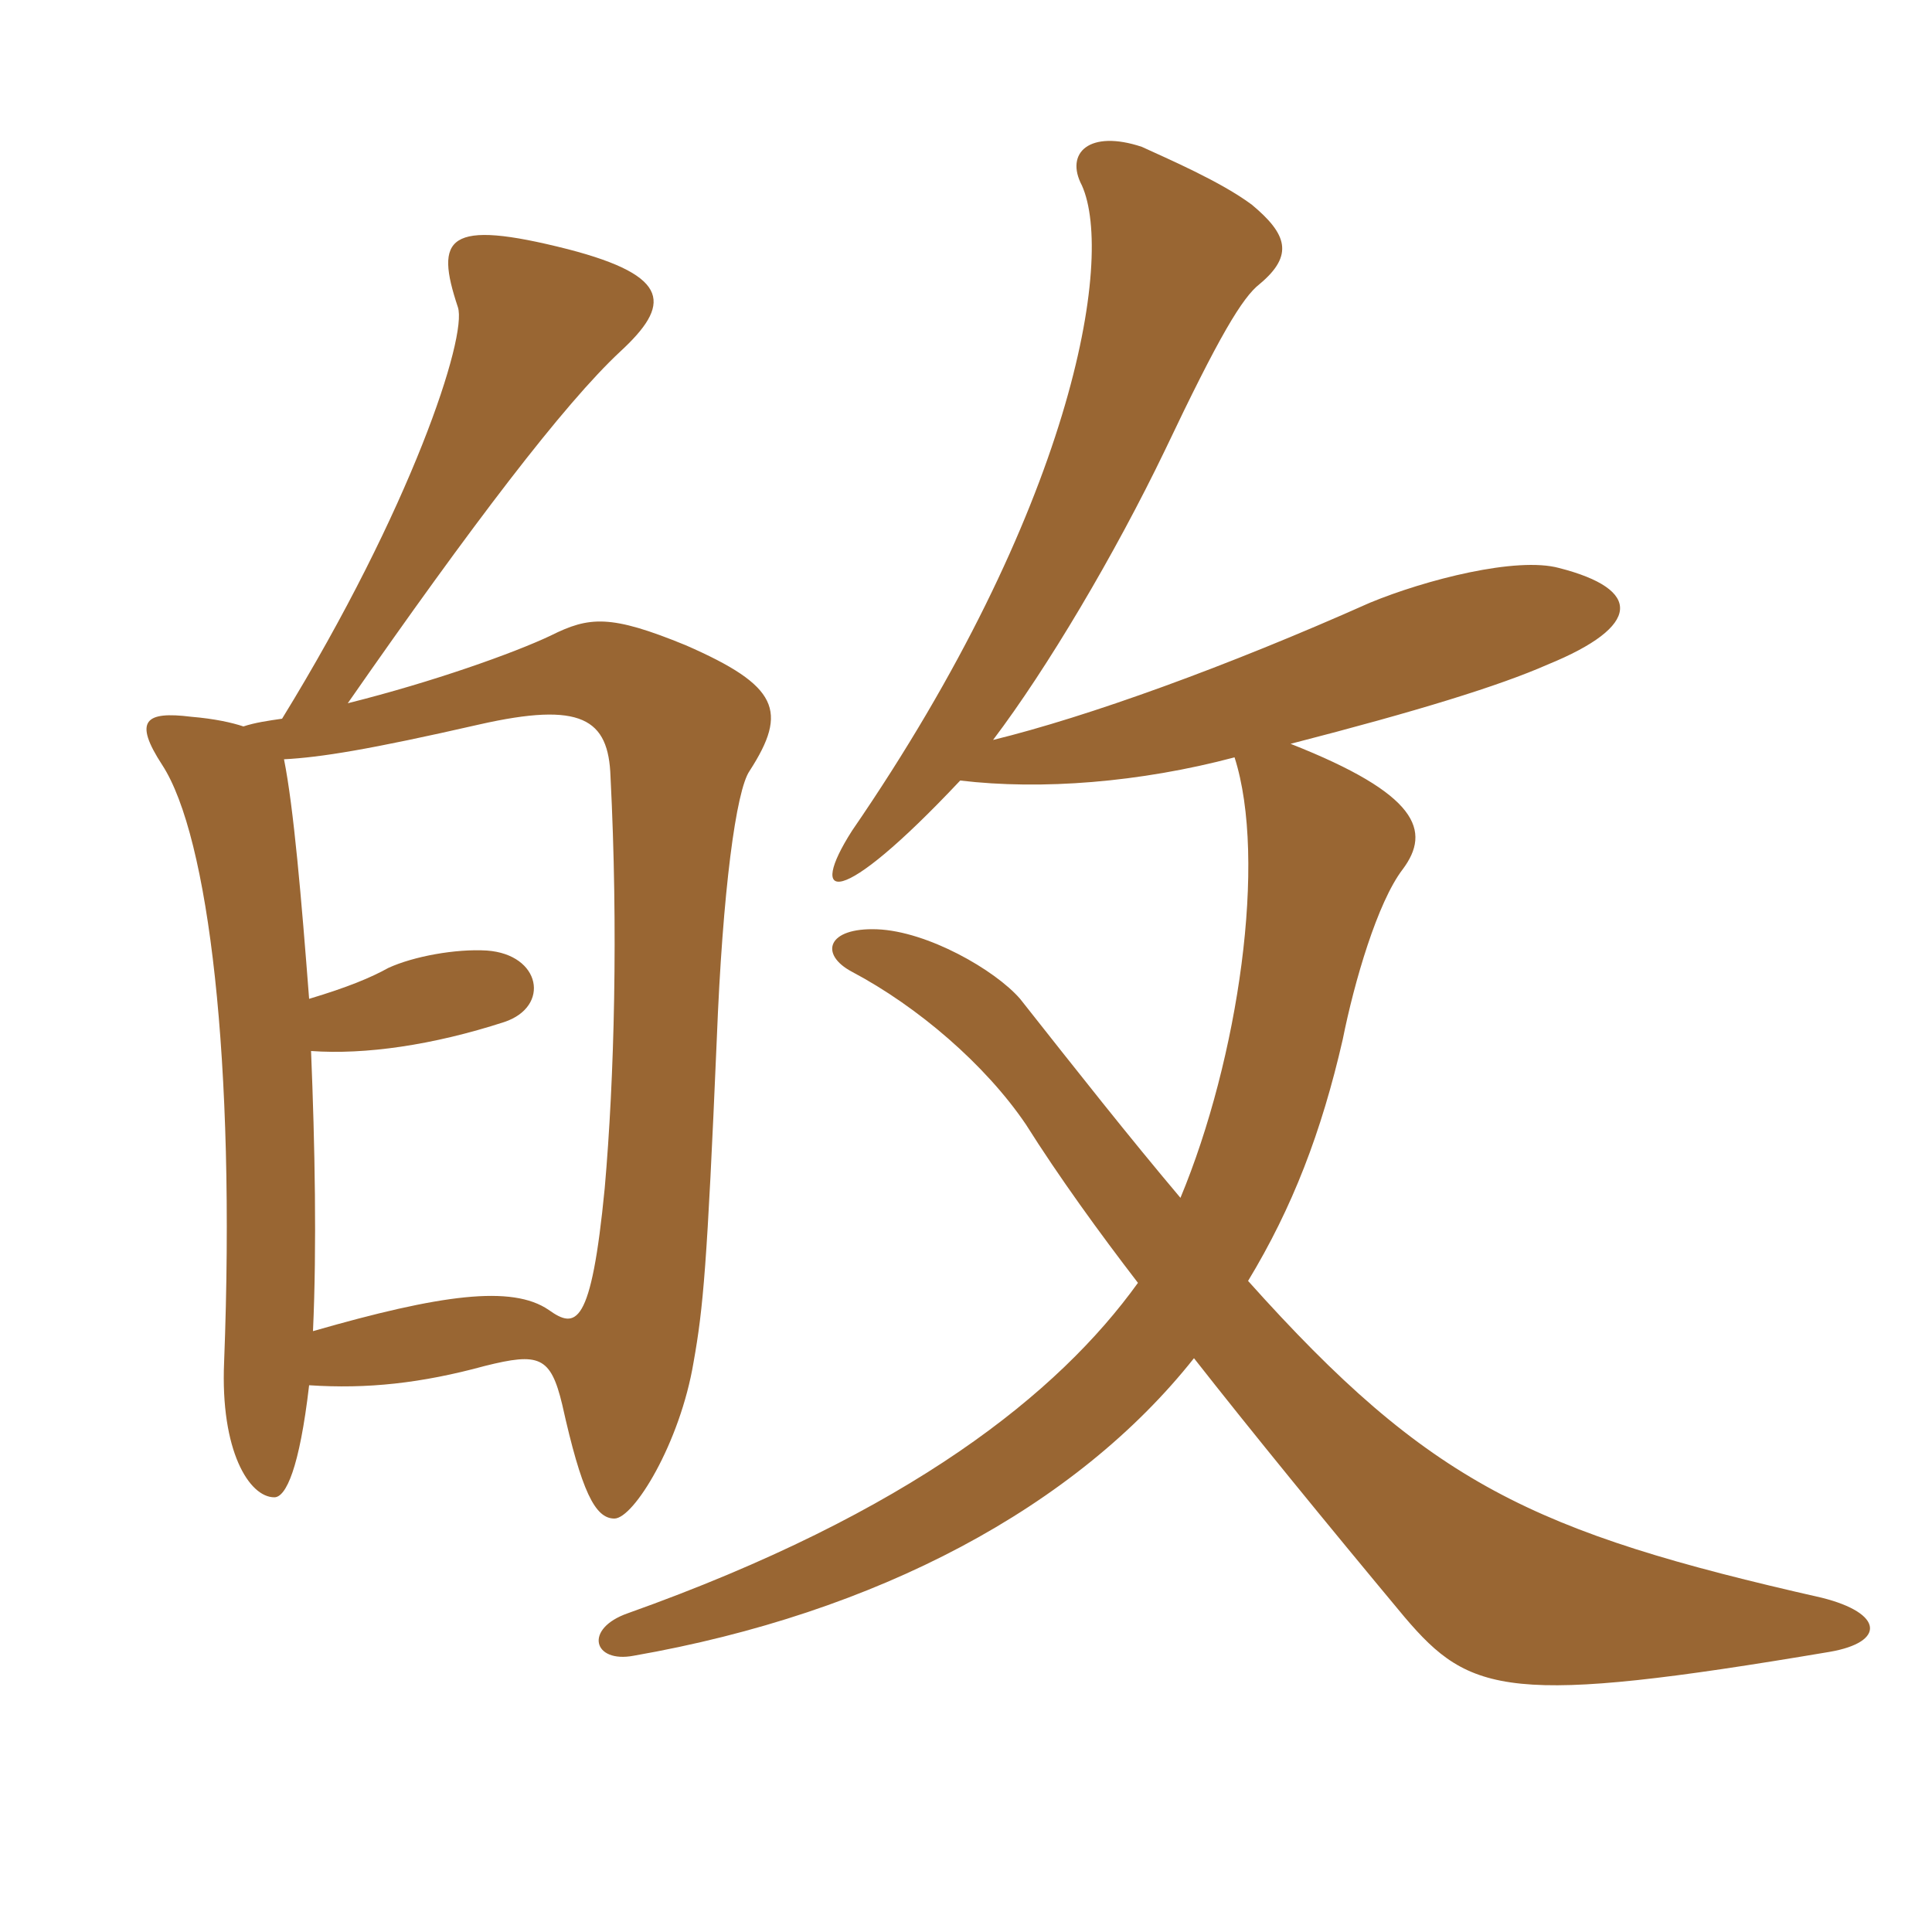 <svg xmlns="http://www.w3.org/2000/svg" xmlns:xlink="http://www.w3.org/1999/xlink" width="150" height="150"><path fill="#996633" padding="10" d="M95.85 58.80C98.40 66.75 96.15 82.20 91.65 93C87.60 88.20 83.70 83.25 79.20 77.55C77.25 75.30 72 72.30 68.10 72.15C64.20 72 63.60 74.10 66.15 75.45C71.25 78.15 76.50 82.65 79.65 87.30C82.20 91.35 85.35 95.70 88.35 99.60C82.20 108.15 70.65 117.45 48.75 125.25C45.30 126.45 46.05 129.15 49.20 128.55C68.10 125.25 83.55 117 92.70 105.45C97.05 111 103.05 118.35 109.05 125.55C114.15 131.55 117.15 132.45 142.05 128.25C146.40 127.50 146.25 125.25 141.45 124.05C118.95 118.95 111 115.20 96.90 99.45C100.35 93.75 102.60 87.90 104.25 80.70C105.15 76.20 106.95 70.05 108.90 67.50C111.15 64.50 110.10 61.65 100.20 57.75C110.10 55.20 116.40 53.25 120.15 51.60C127.50 48.60 127.50 45.75 121.05 44.10C117.75 43.20 110.70 45 106.35 46.80C95.25 51.75 84.45 55.65 77.10 57.45C81.30 51.90 86.55 43.05 90.45 34.95C94.65 26.10 96.45 23.10 97.80 22.05C100.50 19.80 99.90 18.15 97.20 15.90C94.80 14.10 90.60 12.30 88.65 11.40C84.60 10.05 82.65 11.85 84 14.40C86.55 20.10 83.25 39.60 66.15 64.50C62.70 69.90 64.95 70.80 74.55 60.60C80.85 61.35 88.50 60.75 95.85 58.80ZM24 107.55C28.50 107.85 32.70 107.40 37.65 106.05C41.85 105 42.75 105.30 43.65 109.05C45.15 115.80 46.20 117.90 47.70 117.90C49.20 117.90 52.80 112.05 53.85 105.75C54.60 101.55 54.90 98.25 55.65 80.70C56.10 69.15 57.15 61.35 58.20 59.85C61.20 55.20 60.45 53.25 53.25 50.10C47.40 47.70 45.75 47.85 42.75 49.35C39.90 50.70 33.60 52.95 27 54.60C36.60 40.80 43.80 31.35 48.15 27.30C52.05 23.70 52.20 21.45 44.10 19.35C34.65 16.95 33.75 18.45 35.55 23.85C36.30 26.10 31.95 39.45 21.90 55.80C20.85 55.95 19.80 56.10 18.90 56.40C18 56.10 16.65 55.80 14.85 55.65C11.25 55.20 10.35 55.95 12.60 59.40C16.20 64.95 18.30 82.35 17.40 105.75C17.10 112.65 19.35 116.25 21.30 116.25C22.20 116.25 23.25 114 24 107.55ZM22.05 58.95C24.90 58.80 28.65 58.20 37.20 56.25C45.15 54.45 47.25 55.80 47.40 60.30C48 72.15 47.70 83.70 46.95 92.25C45.90 103.05 44.70 103.20 42.60 101.70C39.75 99.75 34.20 100.50 24.30 103.35C24.60 96.75 24.45 88.95 24.15 81.60C28.35 81.90 33.60 81.15 39.15 79.35C42.75 78.15 42 74.10 37.80 73.80C35.40 73.65 32.10 74.25 30.15 75.15C28.80 75.90 27 76.65 24 77.55C23.40 69.75 22.80 62.70 22.05 58.95Z"/></svg>